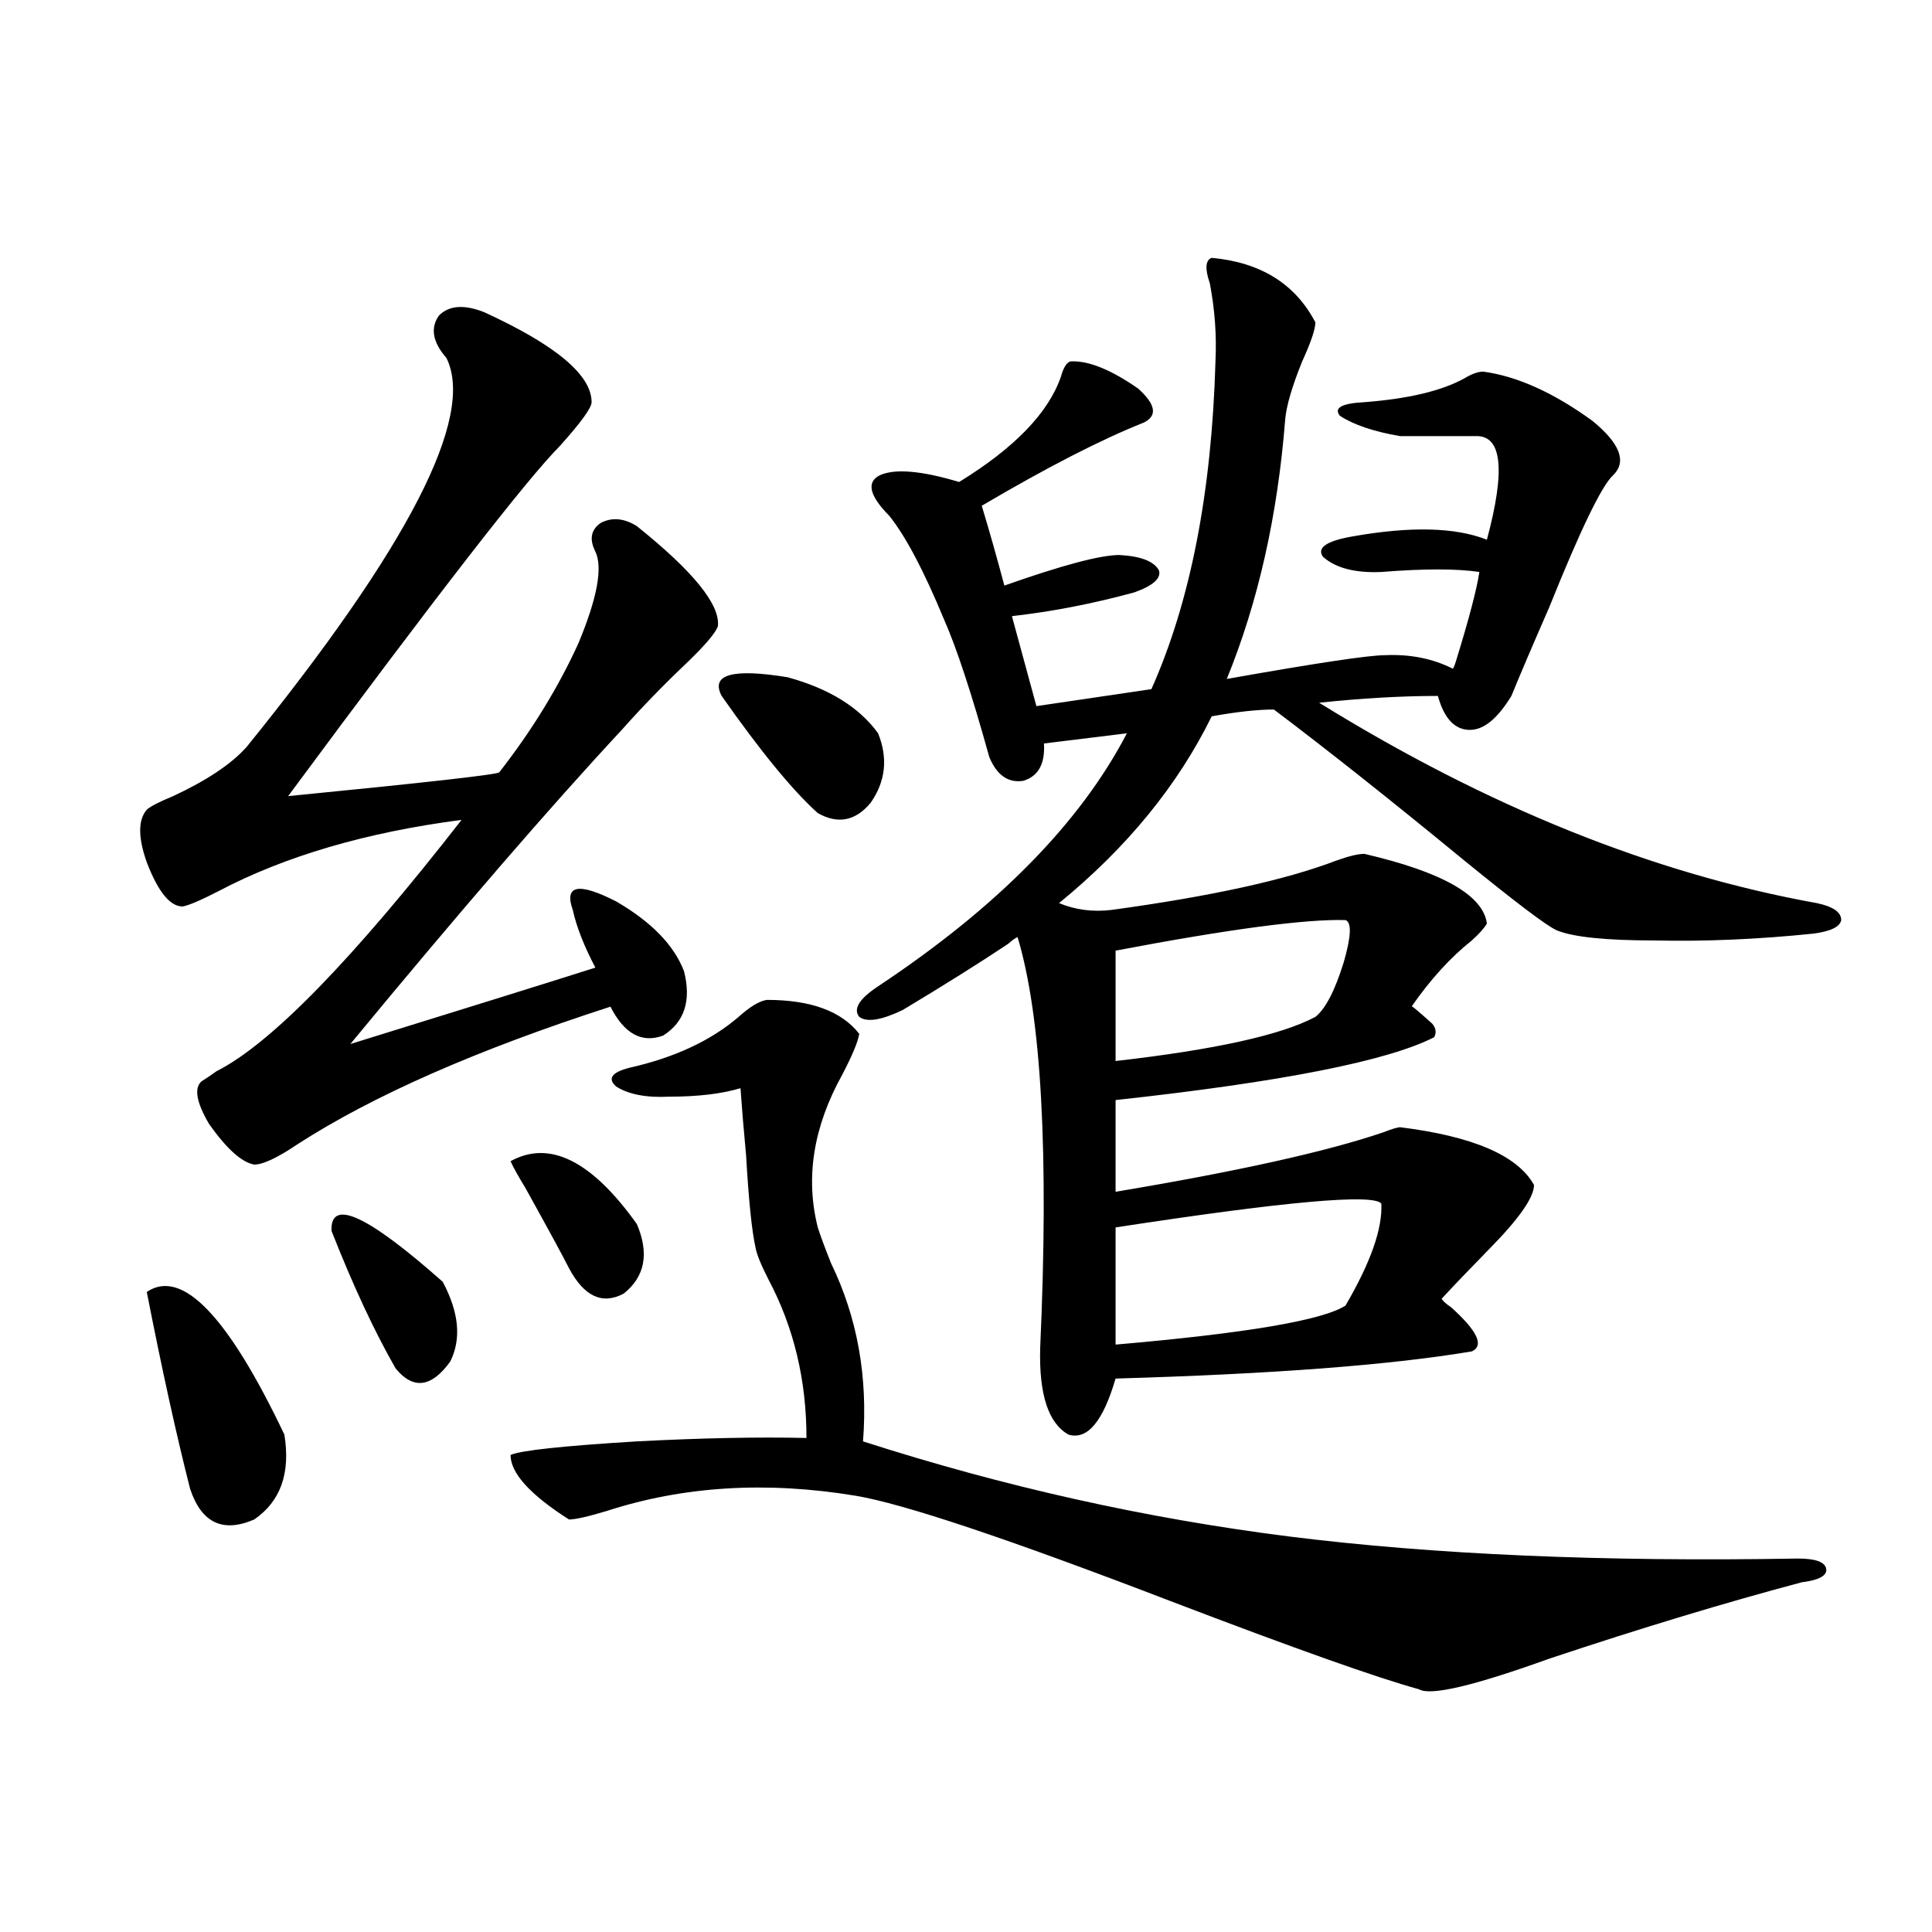 <?xml version="1.0" encoding="utf-8"?>
<!-- Generator: Adobe Illustrator 16.0.0, SVG Export Plug-In . SVG Version: 6.00 Build 0)  -->
<!DOCTYPE svg PUBLIC "-//W3C//DTD SVG 1.1//EN" "http://www.w3.org/Graphics/SVG/1.1/DTD/svg11.dtd">
<svg version="1.1" id="图层_1" xmlns="http://www.w3.org/2000/svg" xmlns:xlink="http://www.w3.org/1999/xlink" x="0px" y="0px"
	 width="1000px" height="1000px" viewBox="0 0 1000 1000" enable-background="new 0 0 1000 1000" xml:space="preserve">
<path d="M250.604,161.582c37.072,17.001,55.608,32.52,55.608,46.582c0,2.938-5.533,10.547-16.585,22.852
	c-16.92,17.001-63.748,77.344-140.484,181.055c71.538-7.031,107.955-11.124,109.266-12.305
	c16.905-21.671,30.563-43.945,40.975-66.797c9.756-23.429,12.683-39.249,8.78-47.461c-3.262-6.44-2.286-11.426,2.927-14.941
	c5.854-2.925,12.027-2.335,18.536,1.758c29.268,23.442,43.246,40.731,41.95,51.855c-1.311,3.516-6.509,9.668-15.609,18.457
	c-12.362,11.728-23.749,23.442-34.146,35.156c-37.072,39.853-83.9,94.043-140.484,162.598
	c62.438-19.336,104.708-32.52,126.826-39.551c-5.854-11.124-9.756-21.094-11.707-29.883c-4.558-12.882,2.927-14.351,22.438-4.395
	c18.201,10.547,29.908,22.563,35.121,36.035c3.902,15.243,0.32,26.367-10.731,33.398c-11.066,4.106-20.167-0.879-27.316-14.941
	c-68.946,22.274-122.924,46.005-161.947,71.191c-10.411,7.031-17.896,10.547-22.438,10.547c-6.509-1.167-14.313-8.198-23.414-21.094
	c-6.509-11.124-7.805-18.457-3.902-21.973c1.951-1.167,4.543-2.925,7.805-5.273c27.957-14.063,70.242-57.417,126.826-130.078
	c-49.435,6.454-91.385,18.759-125.851,36.914c-9.115,4.696-15.289,7.333-18.536,7.91c-6.509,0-12.683-7.608-18.536-22.852
	c-4.558-12.882-4.558-21.973,0-27.246c1.951-1.758,6.494-4.093,13.658-7.031c17.561-8.198,30.243-16.699,38.048-25.488
	c83.9-103.711,118.366-170.796,103.412-201.27c-7.164-8.198-8.46-15.519-3.902-21.973
	C232.388,158.066,240.192,157.489,250.604,161.582z M75.974,668.711c18.201-12.305,41.95,12.305,71.218,73.828
	c3.247,19.927-1.951,34.579-15.609,43.945c-16.265,7.031-27.316,1.758-33.17-15.82C91.248,742.539,83.778,708.563,75.974,668.711z
	 M171.581,637.07c-0.655-16.987,18.536-8.198,57.56,26.367c8.445,15.82,9.756,29.595,3.902,41.309
	c-9.756,13.485-19.191,14.653-28.292,3.516C193.685,688.926,182.633,665.195,171.581,637.07z M396.941,517.539
	c22.759,0,38.688,5.864,47.804,17.578c-0.655,4.106-3.582,11.138-8.78,21.094c-14.969,26.958-19.191,53.325-12.683,79.102
	c1.296,4.106,3.567,10.259,6.829,18.457c13.658,28.125,19.177,58.887,16.585,92.285c72.834,23.442,146.338,39.853,220.482,49.219
	c74.785,9.38,162.588,13.184,263.408,11.426c9.101,0,13.979,1.758,14.634,5.273c0.641,3.516-3.582,5.864-12.683,7.031
	c-39.679,10.547-83.26,23.73-130.729,39.551c-39.023,14.063-61.462,19.336-67.315,15.82c-21.463-5.864-64.389-21.094-128.777-45.703
	c-83.9-32.218-138.213-50.386-162.923-54.492c-46.188-7.608-89.113-4.972-128.777,7.91c-9.756,2.938-16.265,4.395-19.512,4.395
	c-20.167-12.882-30.243-24.019-30.243-33.398c5.198-2.335,26.981-4.683,65.364-7.031c33.811-1.758,63.078-2.335,87.803-1.758
	c0-29.883-6.509-57.129-19.512-81.738c-3.902-7.608-6.188-13.184-6.829-16.699c-1.951-8.789-3.582-24.609-4.878-47.461
	c-1.311-14.063-2.286-25.776-2.927-35.156c-9.756,2.938-22.118,4.395-37.072,4.395c-11.707,0.591-20.822-1.167-27.316-5.273
	c-4.558-4.093-2.286-7.319,6.829-9.668c23.414-5.273,42.271-14.063,56.584-26.367C388.161,521.055,393.039,518.13,396.941,517.539z
	 M264.262,601.035c20.152-11.124,41.95-0.288,65.364,32.52c6.494,15.243,4.223,27.246-6.829,36.035
	c-11.066,5.864-20.487,1.47-28.292-13.184c-3.262-6.44-10.731-20.215-22.438-41.309
	C268.164,608.657,265.558,603.974,264.262,601.035z M373.527,360.215c-5.854-11.124,5.519-14.351,34.146-9.668
	c21.463,5.864,37.072,15.532,46.828,29.004c5.198,12.896,3.902,24.911-3.902,36.035c-7.805,9.38-16.92,11.138-27.316,5.273
	C410.265,409.146,393.68,388.931,373.527,360.215z M627.18,133.457c25.365,2.349,43.246,13.485,53.657,33.398
	c0,3.516-2.286,10.259-6.829,20.215c-5.213,12.896-8.14,22.852-8.78,29.883c-3.902,49.81-13.993,94.634-30.243,134.473
	c46.173-8.198,73.489-12.305,81.949-12.305c13.003-0.577,24.71,1.758,35.121,7.031c0.641-1.167,1.296-2.925,1.951-5.273
	c6.494-21.094,10.396-36.035,11.707-44.824c-11.707-1.758-28.627-1.758-50.73,0c-13.658,0.591-23.749-2.046-30.243-7.91
	c-3.262-4.683,1.951-8.198,15.609-10.547c29.908-5.273,53.002-4.683,69.267,1.758c9.756-36.323,7.805-54.19-5.854-53.613h-39.023
	c-13.658-2.335-24.069-5.851-31.219-10.547c-3.262-4.093,0.976-6.44,12.683-7.031c22.759-1.758,39.999-5.851,51.706-12.305
	c3.902-2.335,7.149-3.516,9.756-3.516c17.561,2.349,36.417,10.849,56.584,25.488c14.299,11.728,17.881,21.094,10.731,28.125
	c-5.854,5.273-16.92,28.125-33.17,68.555c-8.46,19.336-14.969,34.579-19.512,45.703c-7.164,11.728-14.313,17.578-21.463,17.578
	c-7.805,0-13.338-5.851-16.585-17.578c-18.871,0-39.358,1.181-61.462,3.516c87.147,53.915,172.999,88.481,257.555,103.711
	c8.445,1.758,12.683,4.696,12.683,8.789c-0.655,3.516-5.533,5.864-14.634,7.031c-28.627,2.938-55.943,4.106-81.949,3.516
	c-25.365,0-42.285-1.758-50.73-5.273c-5.213-2.335-21.463-14.64-48.779-36.914c-37.072-30.46-69.602-56.25-97.559-77.344
	c-8.46,0-19.191,1.181-32.194,3.516c-17.561,35.747-43.901,67.978-79.022,96.68c8.445,3.516,17.561,4.696,27.316,3.516
	c51.371-7.031,90.074-15.519,116.095-25.488c6.494-2.335,11.372-3.516,14.634-3.516c40.319,9.38,61.462,21.396,63.413,36.035
	c-1.311,2.349-3.902,5.273-7.805,8.789c-11.066,8.789-21.463,20.215-31.219,34.277c-0.655-1.167,2.927,1.758,10.731,8.789
	c1.951,2.349,2.271,4.696,0.976,7.031c-24.069,12.305-79.022,23.153-164.874,32.52v47.461
	c63.078-10.547,109.266-20.792,138.533-30.762c4.543-1.758,7.47-2.637,8.78-2.637c37.713,4.696,60.807,14.653,69.267,29.883
	c0,6.454-7.805,17.578-23.414,33.398c-9.756,9.97-17.896,18.457-24.39,25.488c0.641,1.181,2.271,2.637,4.878,4.395
	c13.658,12.305,17.226,19.927,10.731,22.852c-41.63,7.031-103.092,11.728-184.386,14.063c-6.509,22.274-14.634,31.942-24.39,29.004
	c-10.411-5.851-15.289-20.792-14.634-44.824c4.543-100.772,0.641-171.675-11.707-212.695c-1.311,0.591-2.927,1.758-4.878,3.516
	c-14.969,9.97-33.17,21.396-54.633,34.277c-11.066,5.273-18.536,6.454-22.438,3.516c-3.262-4.093,0-9.366,9.756-15.82
	c61.782-41.007,104.708-84.663,128.777-130.957l-42.926,5.273c0.641,10.547-2.927,17.001-10.731,19.336
	c-7.805,1.181-13.658-2.925-17.561-12.305c-9.115-32.808-16.92-56.538-23.414-71.191c-10.411-25.187-19.847-43.066-28.292-53.613
	c-10.411-10.547-12.042-17.578-4.878-21.094c7.805-3.516,21.463-2.335,40.975,3.516c28.612-17.578,46.173-35.733,52.682-54.492
	c1.296-4.683,2.927-7.319,4.878-7.91c9.101-0.577,20.808,4.106,35.121,14.063c9.101,8.212,10.076,14.063,2.927,17.578
	c-22.118,8.789-50.09,23.153-83.9,43.066c3.902,12.896,7.805,26.669,11.707,41.309c29.908-10.547,49.755-15.82,59.511-15.82
	c11.052,0.591,17.881,3.228,20.487,7.91c1.296,4.106-2.927,7.91-12.683,11.426c-21.463,5.864-42.605,9.97-63.413,12.305
	l12.683,46.582l59.511-8.789c20.152-45.112,31.219-101.651,33.17-169.629c0.641-13.472-0.335-26.944-2.927-40.43
	C623.598,139.032,623.918,134.638,627.18,133.457z M577.425,492.051v57.129c51.371-5.851,85.852-13.472,103.412-22.852
	c5.198-4.093,10.076-13.472,14.634-28.125c3.902-13.472,4.223-20.792,0.976-21.973C675.624,475.653,635.96,480.927,577.425,492.051z
	 M714.982,623.008c-3.902-5.273-49.755-1.167-137.558,12.305v60.645c67.636-5.851,107.314-12.593,119.021-20.215
	C709.449,653.481,715.623,635.903,714.982,623.008z"/>
</svg>

